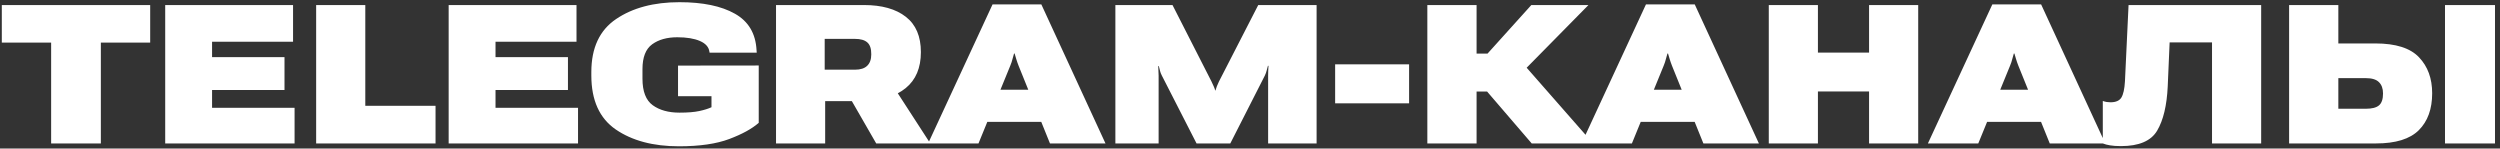 <?xml version="1.0" encoding="UTF-8"?> <svg xmlns="http://www.w3.org/2000/svg" width="488" height="29" viewBox="0 0 488 29" fill="none"><rect x="0" y="0" width="488" height="29" fill="#333333" stroke="none"/><path d="M0.353 8.313V0.984H29.316V8.313H19.686V28H9.982V8.313H0.353ZM32.248 28V0.984H57.204V8.146H41.395V11.152H55.534V17.572H41.395V21.042H57.501V28H32.248ZM61.713 28V0.984H71.306V20.652H85.018V28H61.713ZM87.578 28V0.984H112.534V8.146H96.726V11.152H110.864V17.572H96.726V21.042H112.831V28H87.578ZM115.429 14.733V14.065C115.429 9.34 117.043 5.889 120.271 3.712C123.512 1.522 127.632 0.428 132.629 0.428C137.193 0.428 140.799 1.176 143.446 2.673C146.093 4.157 147.504 6.526 147.677 9.779L147.714 10.28H138.511L138.474 10.076C138.35 9.173 137.731 8.48 136.618 7.998C135.505 7.516 134.033 7.274 132.202 7.274C130.198 7.274 128.565 7.732 127.304 8.647C126.042 9.563 125.411 11.177 125.411 13.49V15.364C125.411 17.851 126.079 19.576 127.415 20.541C128.751 21.506 130.495 21.988 132.647 21.988C134.256 21.988 135.542 21.883 136.507 21.673C137.484 21.463 138.276 21.215 138.882 20.931V18.778H132.351V12.804L148.104 12.785V23.974C146.805 25.124 144.894 26.175 142.37 27.128C139.847 28.08 136.569 28.557 132.536 28.557C127.502 28.557 123.389 27.462 120.197 25.273C117.018 23.083 115.429 19.57 115.429 14.733ZM151.48 28V0.984H168.625C172.138 0.984 174.872 1.751 176.826 3.285C178.781 4.807 179.758 7.101 179.758 10.169C179.758 13.249 178.768 15.593 176.789 17.201C174.81 18.809 172.058 19.657 168.532 19.743H161.073V28H151.48ZM160.98 13.602H166.899C167.963 13.602 168.755 13.348 169.274 12.841C169.806 12.334 170.072 11.591 170.072 10.614C170.085 9.513 169.825 8.734 169.293 8.276C168.773 7.819 167.976 7.59 166.899 7.59H160.98V13.602ZM171.037 28L164.265 16.236L173.189 15.03L181.595 28H171.037ZM181.168 28L193.748 0.854H203.267L215.791 28H204.955L198.832 12.841C198.646 12.371 198.492 11.925 198.368 11.505C198.244 11.084 198.139 10.732 198.053 10.447H197.941C197.855 10.732 197.756 11.084 197.645 11.505C197.546 11.925 197.397 12.371 197.199 12.841L191.002 28H181.168ZM188.312 23.788L190.724 17.517H205.901L208.276 23.788H188.312ZM217.721 28V0.984H228.872L236.479 15.902C236.628 16.199 236.77 16.509 236.906 16.83C237.055 17.152 237.154 17.43 237.203 17.665H237.259C237.321 17.43 237.413 17.152 237.537 16.83C237.673 16.509 237.809 16.199 237.945 15.902L245.608 0.984H257.001V28H247.538V14.771C247.538 14.424 247.544 14.102 247.557 13.806C247.581 13.496 247.6 13.175 247.612 12.841H247.501C247.402 13.2 247.315 13.521 247.241 13.806C247.179 14.078 247.068 14.387 246.907 14.733L240.153 28H233.566L226.794 14.752C226.621 14.418 226.503 14.115 226.441 13.843C226.38 13.571 226.299 13.255 226.2 12.896H226.089C226.101 13.268 226.114 13.595 226.126 13.88C226.151 14.164 226.163 14.461 226.163 14.771V28H217.721ZM260.619 20.17V12.562H275.055V20.17H260.619ZM298.99 28L288.878 16.236L295.817 10.726L310.977 28H298.99ZM283.423 10.466H290.362L298.916 0.984H310.067L293.424 17.869H283.423V10.466ZM278.617 28V0.984H288.229V28H278.617ZM308.713 28L321.293 0.854H330.812L343.336 28H332.5L326.377 12.841C326.191 12.371 326.037 11.925 325.913 11.505C325.789 11.084 325.684 10.732 325.598 10.447H325.486C325.4 10.732 325.301 11.084 325.189 11.505C325.09 11.925 324.942 12.371 324.744 12.841L318.547 28H308.713ZM315.856 23.788L318.269 17.517H333.446L335.821 23.788H315.856ZM345.266 28V0.984H354.858V10.262H364.841V0.984H374.434V28H364.841V17.851H354.858V28H345.266ZM376.326 28L388.906 0.854H398.425L410.949 28H400.113L393.99 12.841C393.805 12.371 393.65 11.925 393.526 11.505C393.403 11.084 393.298 10.732 393.211 10.447H393.1C393.013 10.732 392.914 11.084 392.803 11.505C392.704 11.925 392.555 12.371 392.357 12.841L386.16 28H376.326ZM383.47 23.788L385.882 17.517H401.06L403.435 23.788H383.47ZM415.495 0.984H441.379V28H431.786V8.276H423.511L423.14 16.867C422.966 20.59 422.28 23.466 421.08 25.495C419.893 27.511 417.536 28.52 414.011 28.52C413.145 28.52 412.434 28.47 411.877 28.371C411.333 28.285 410.863 28.161 410.467 28V19.706C410.739 19.805 410.993 19.873 411.228 19.91C411.475 19.947 411.722 19.966 411.97 19.966C412.996 19.966 413.701 19.663 414.085 19.057C414.468 18.438 414.703 17.381 414.79 15.884L415.495 0.984ZM446.834 0.984H456.445V8.48H463.682C467.652 8.48 470.491 9.383 472.198 11.19C473.905 12.983 474.759 15.321 474.759 18.203C474.759 21.283 473.887 23.689 472.143 25.421C470.411 27.14 467.628 28 463.793 28H446.834V0.984ZM456.445 15.253V21.227H461.826C463.001 21.227 463.849 21.011 464.368 20.578C464.9 20.145 465.166 19.366 465.166 18.24C465.166 17.288 464.9 16.552 464.368 16.032C463.849 15.513 463.001 15.253 461.826 15.253H456.445ZM477.264 28H487.023V0.984H477.264V28Z" fill="white"></path></svg> 